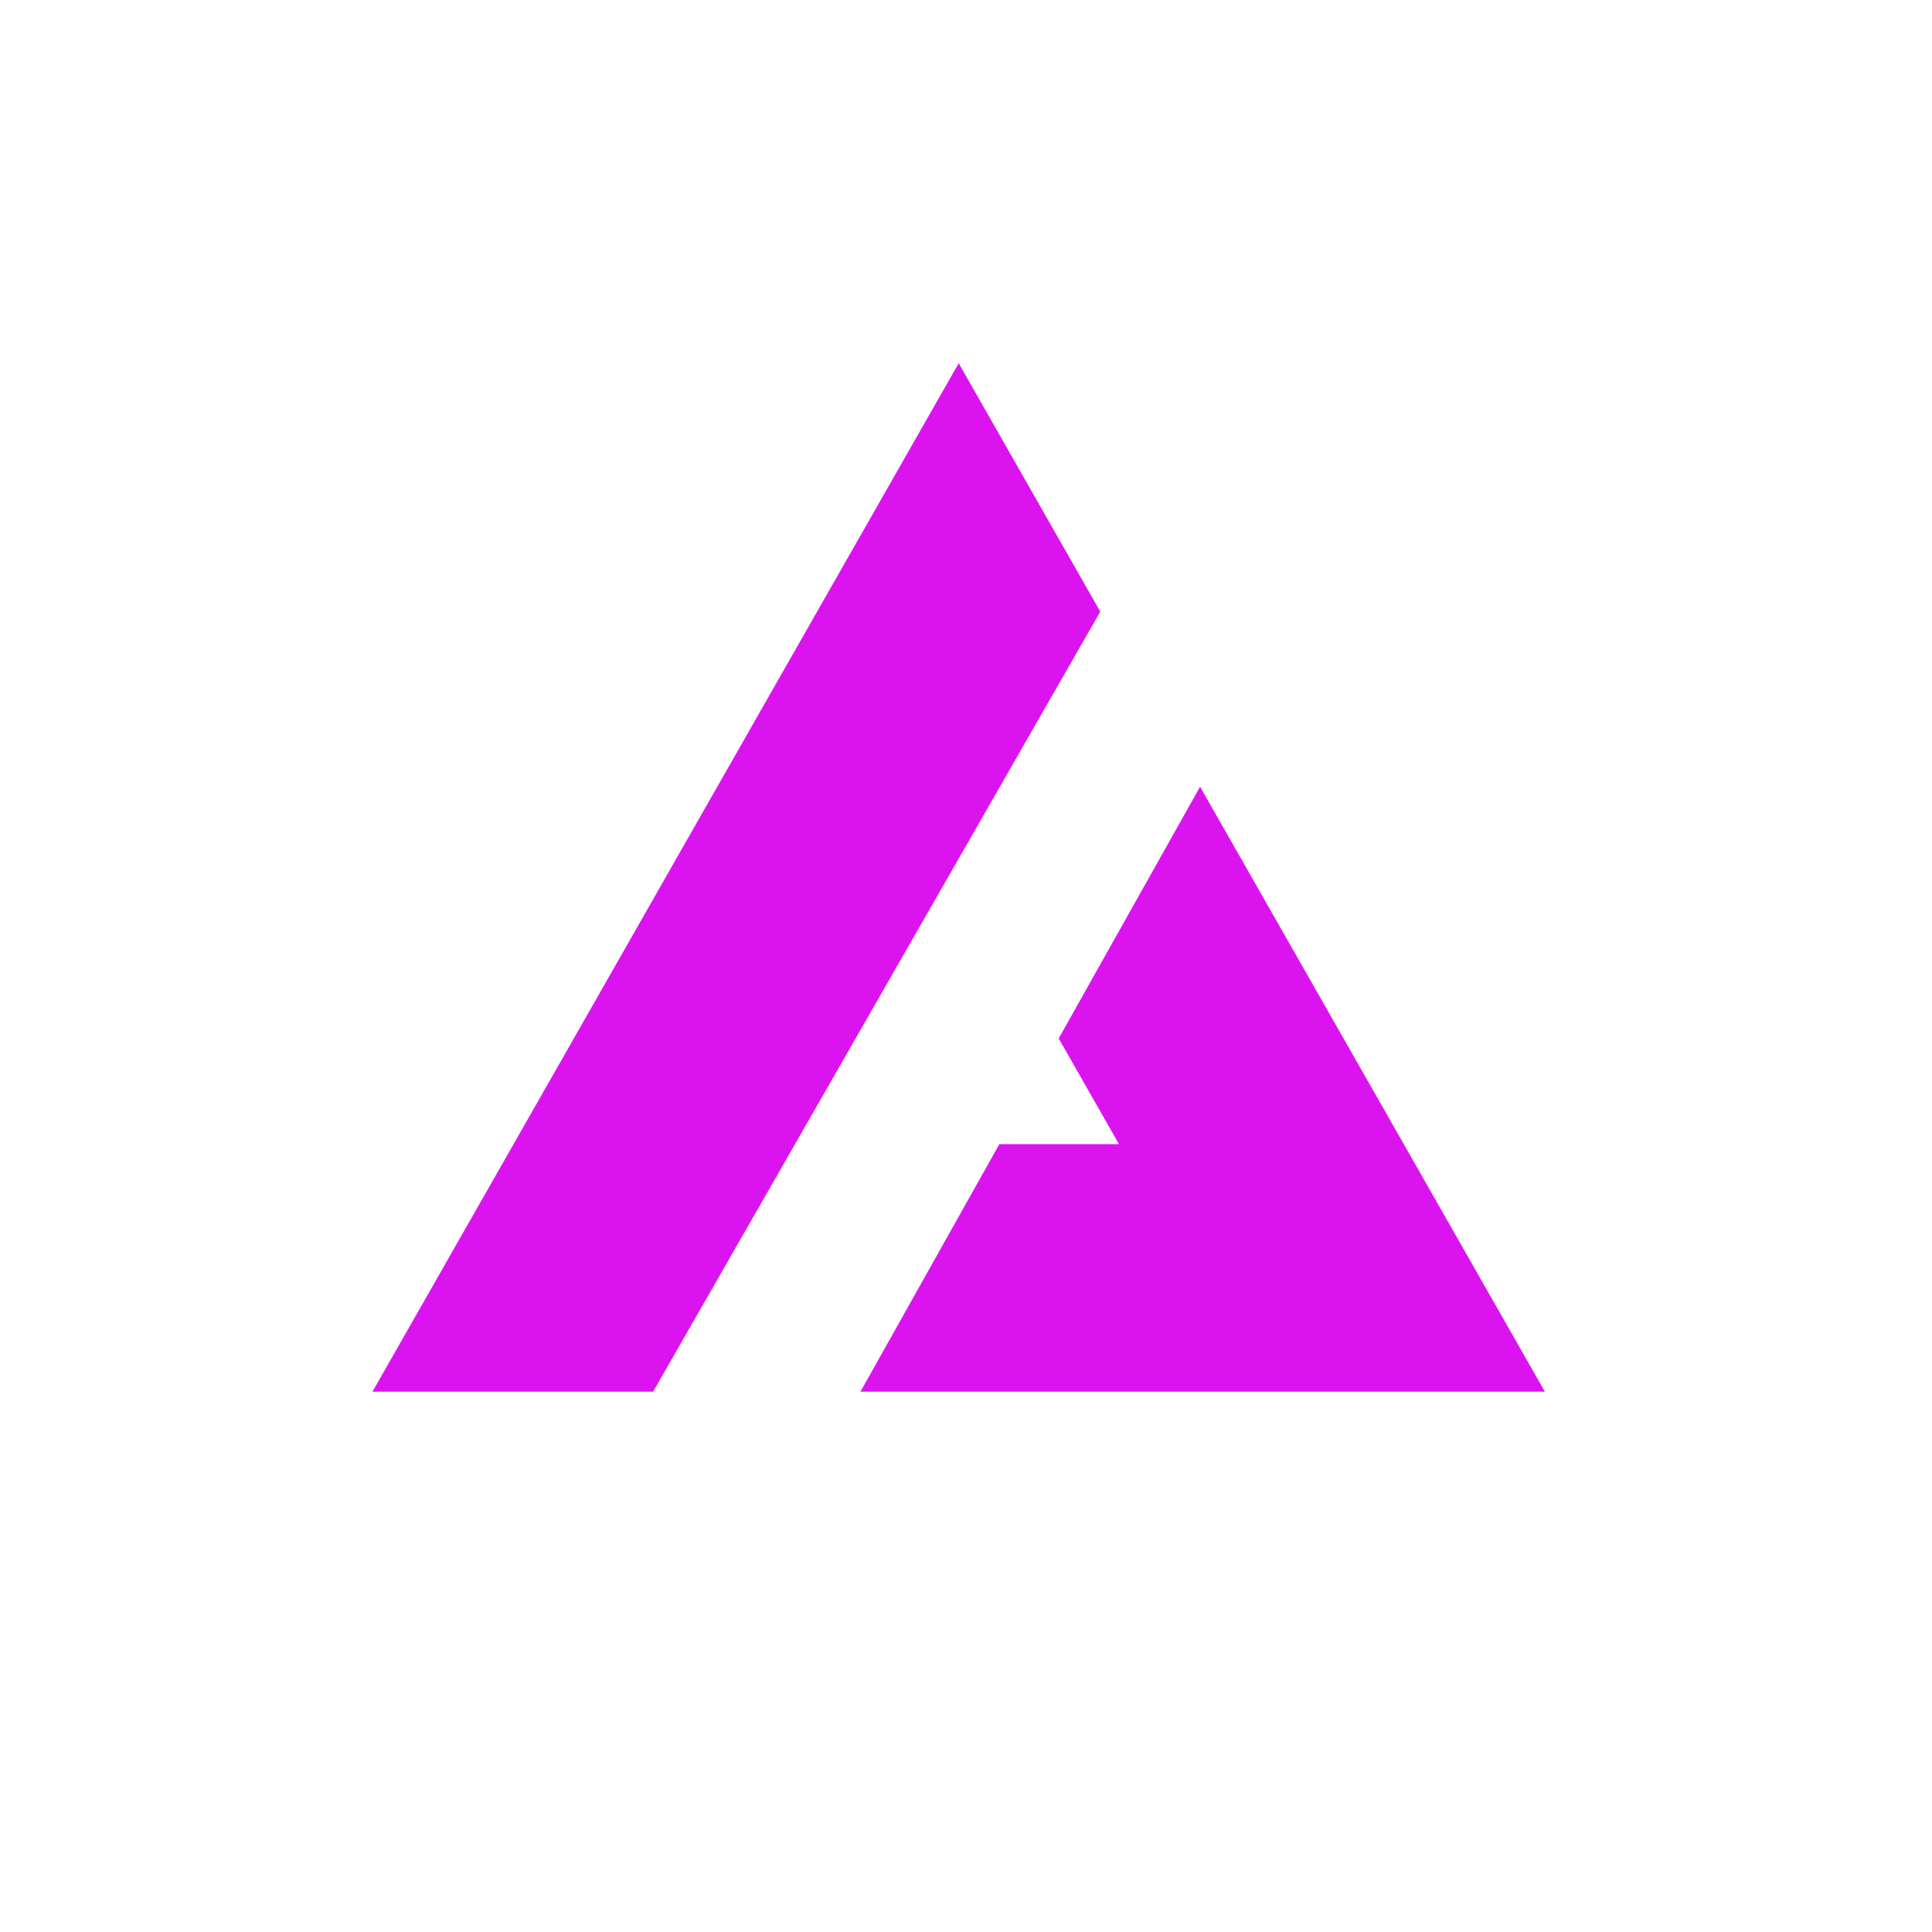 <svg
  fill="none"
  height="32"
  viewBox="0 0 32 32"
  width="32"
  xmlns="http://www.w3.org/2000/svg"
>
  <path
    clipRule="evenodd"
    d="M17.648 10.13L15.879 7.026L7.03 22.55H10.528L17.648 10.13ZM19.88 14.046L18.11 17.198L19.394 19.451H16.845L15.106 22.55H24.727L19.88 14.046Z"
    fill="#db14ef"
    fillRule="evenodd"
    stroke="#db14ef"
    strokeWidth=".5"
  />
</svg>
